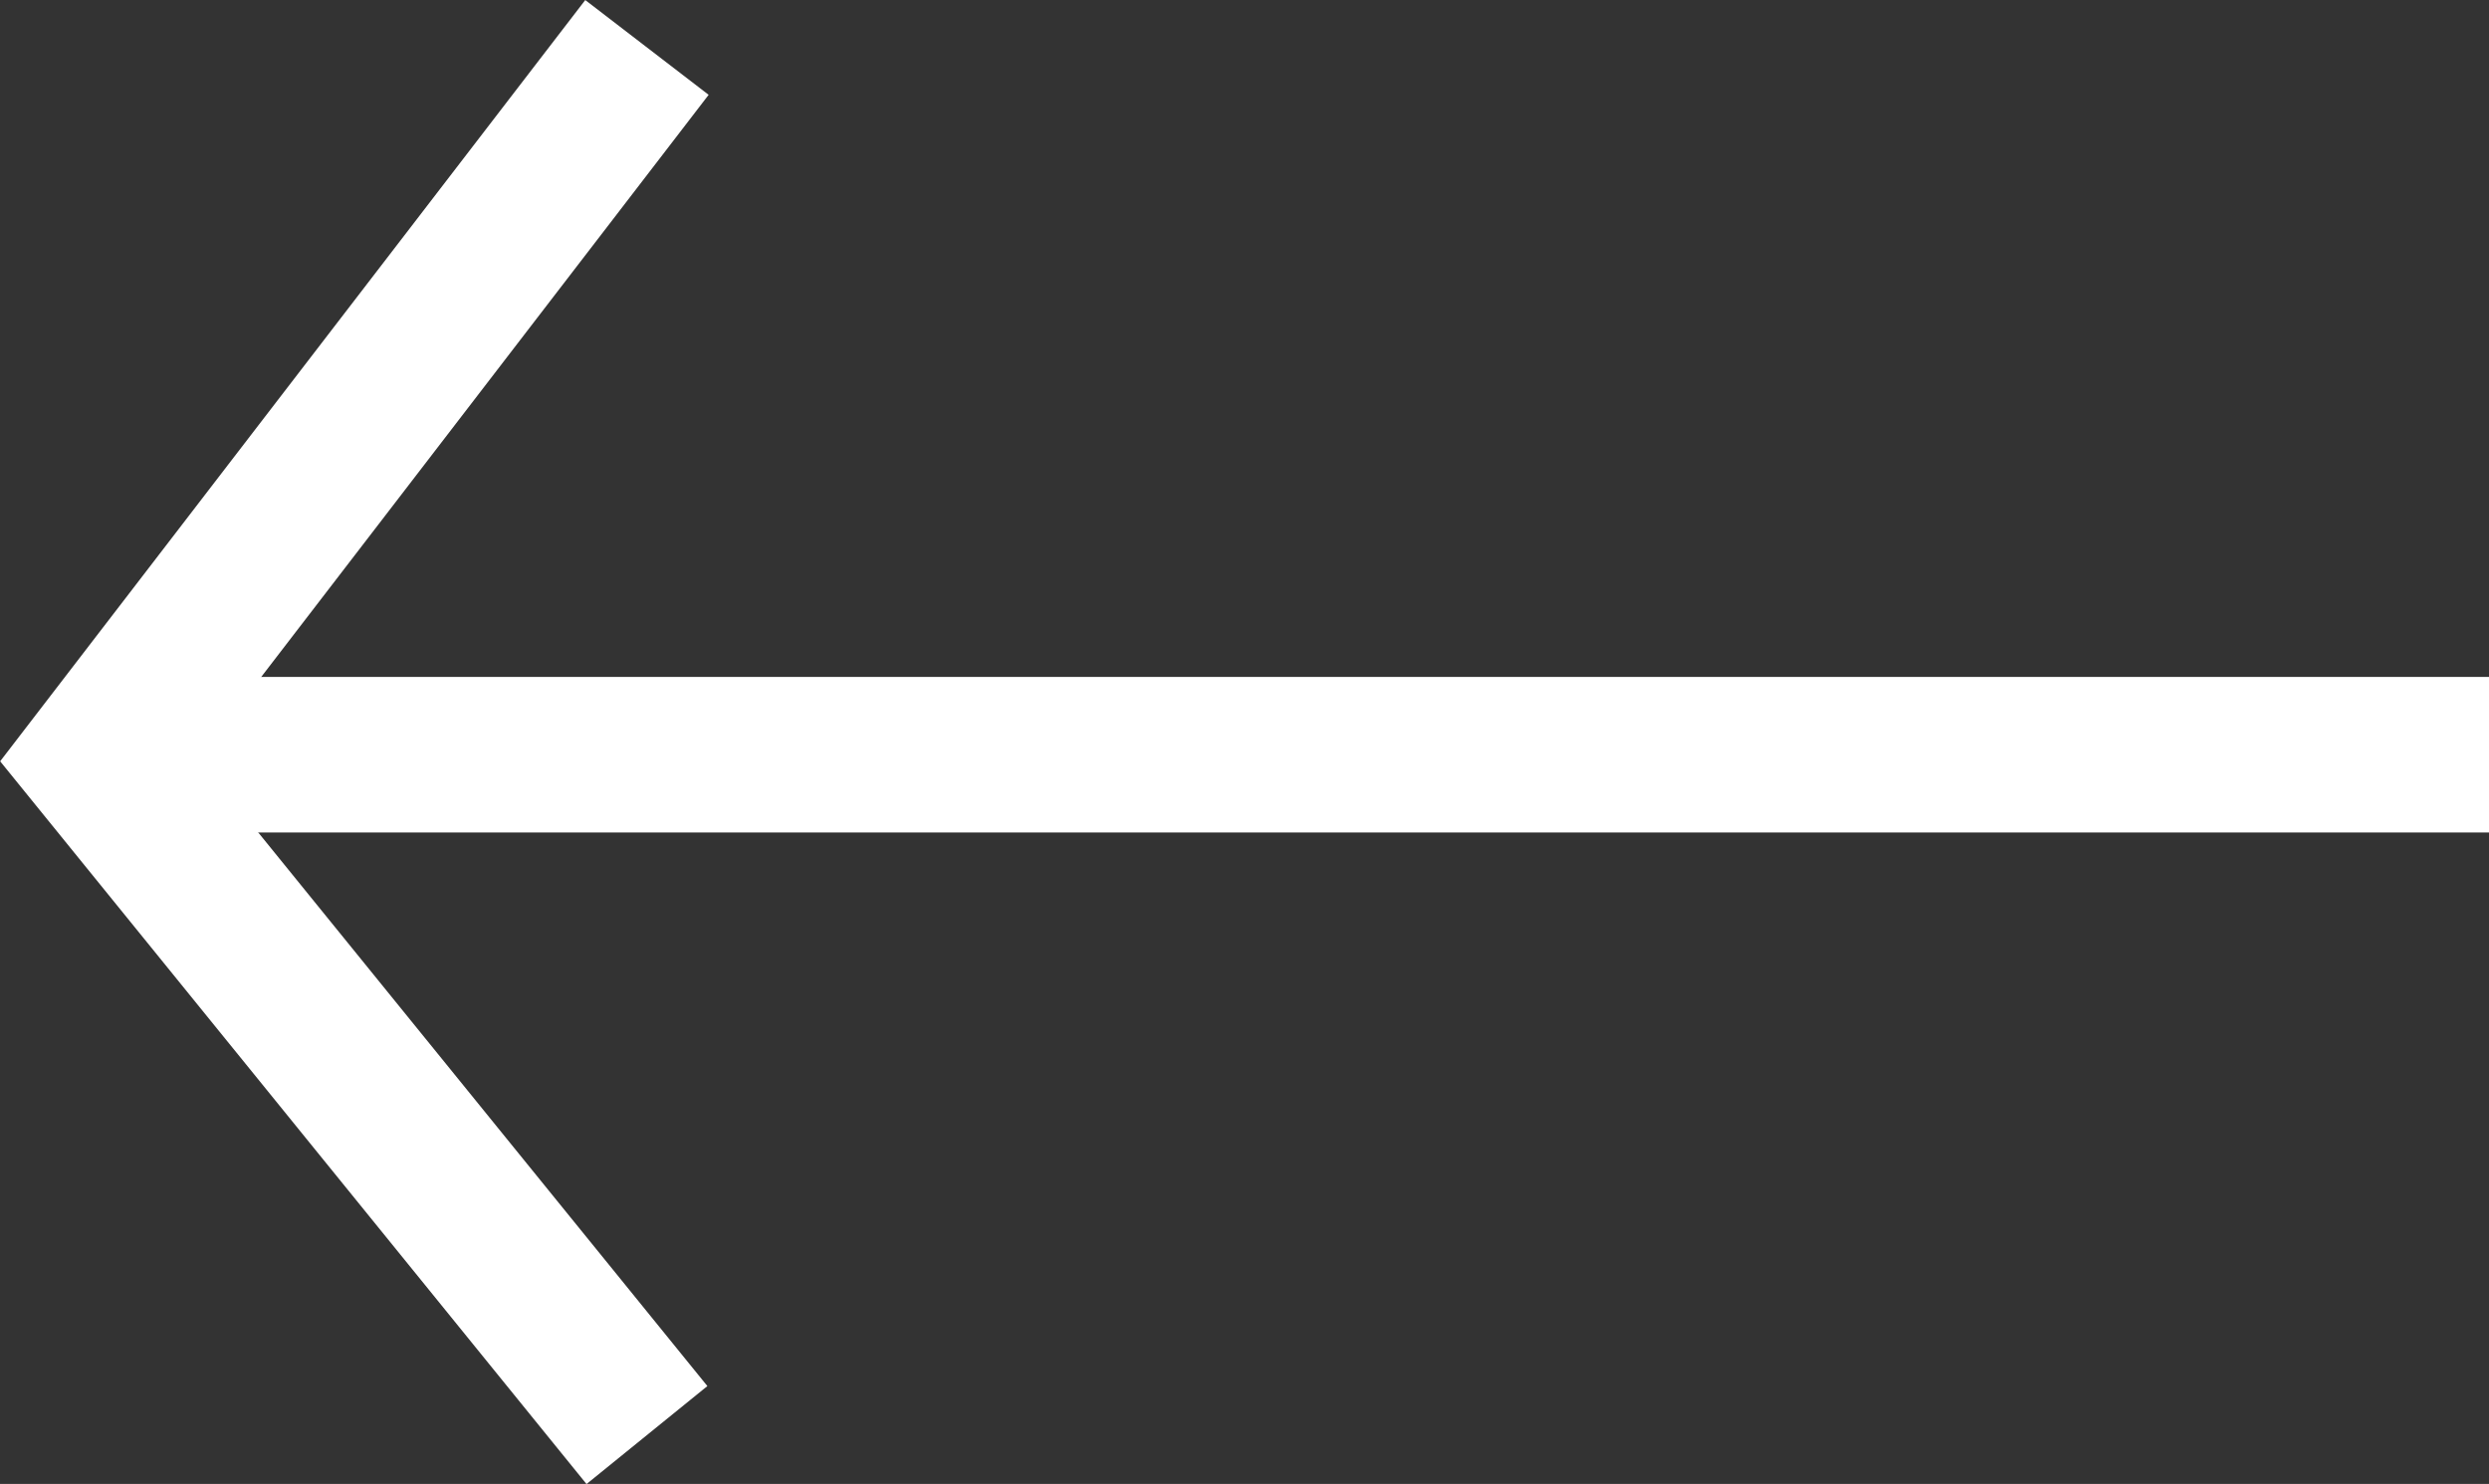<svg xmlns="http://www.w3.org/2000/svg" width="15.997" height="9.54" viewBox="0 0 15.997 9.54">
  <rect x="0" y="0" width="15.997" height="9.54" fill="#333333" stroke="none"/>
  <g id="Group_3" data-name="Group 3" transform="translate(-1109.142 -45.887)">
    <path id="Path_2" data-name="Path 2" d="M3997.139,51.739h-15.218" transform="translate(-2872 -1)" fill="none" stroke="#fff" stroke-width="1"/>
    <path id="Path_3" data-name="Path 3" d="M3985.3,46.192l-3.52,4.581,3.52,4.34" transform="translate(-2872)" fill="none" stroke="#fff" stroke-width="1"/>
  </g>
</svg>
